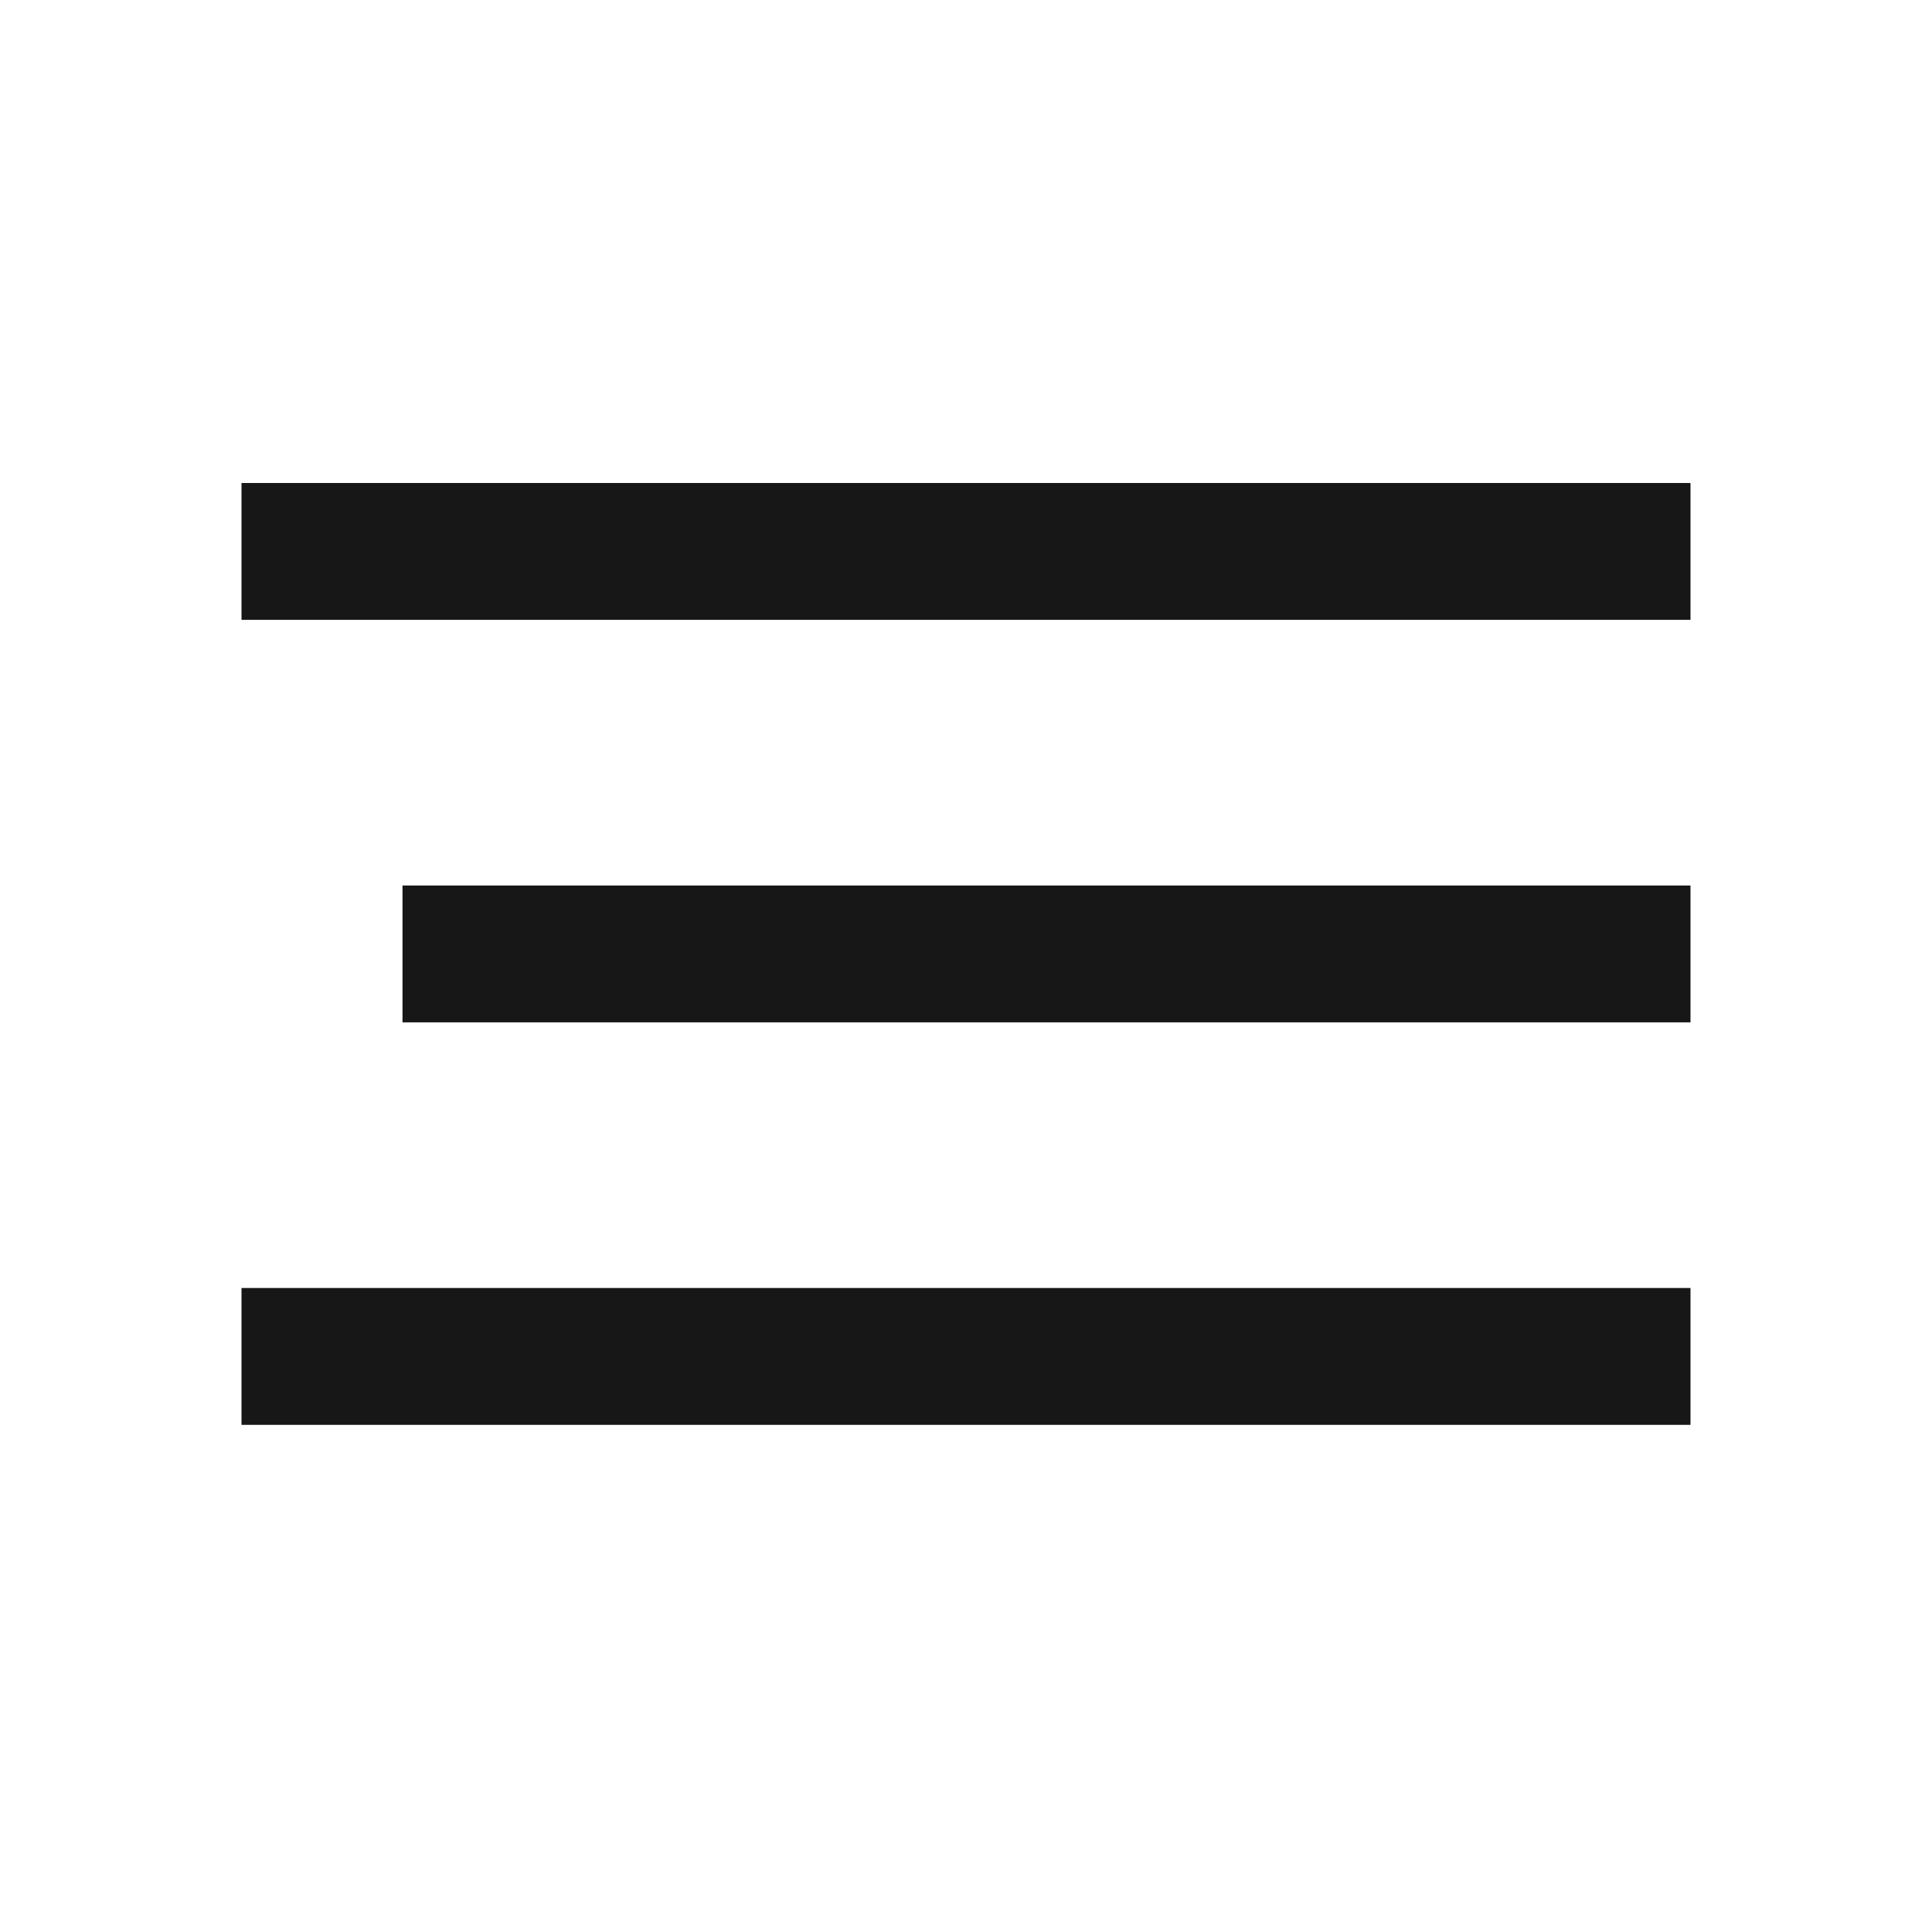 <svg width="24" height="24" viewBox="0 0 24 24" fill="none" xmlns="http://www.w3.org/2000/svg">
<rect x="3" y="6" width="18" height="1.7" fill="#171717"/>
<rect x="5" y="11" width="16" height="1.7" fill="#171717"/>
<rect x="3" y="16" width="18" height="1.7" fill="#171717"/>
</svg>
